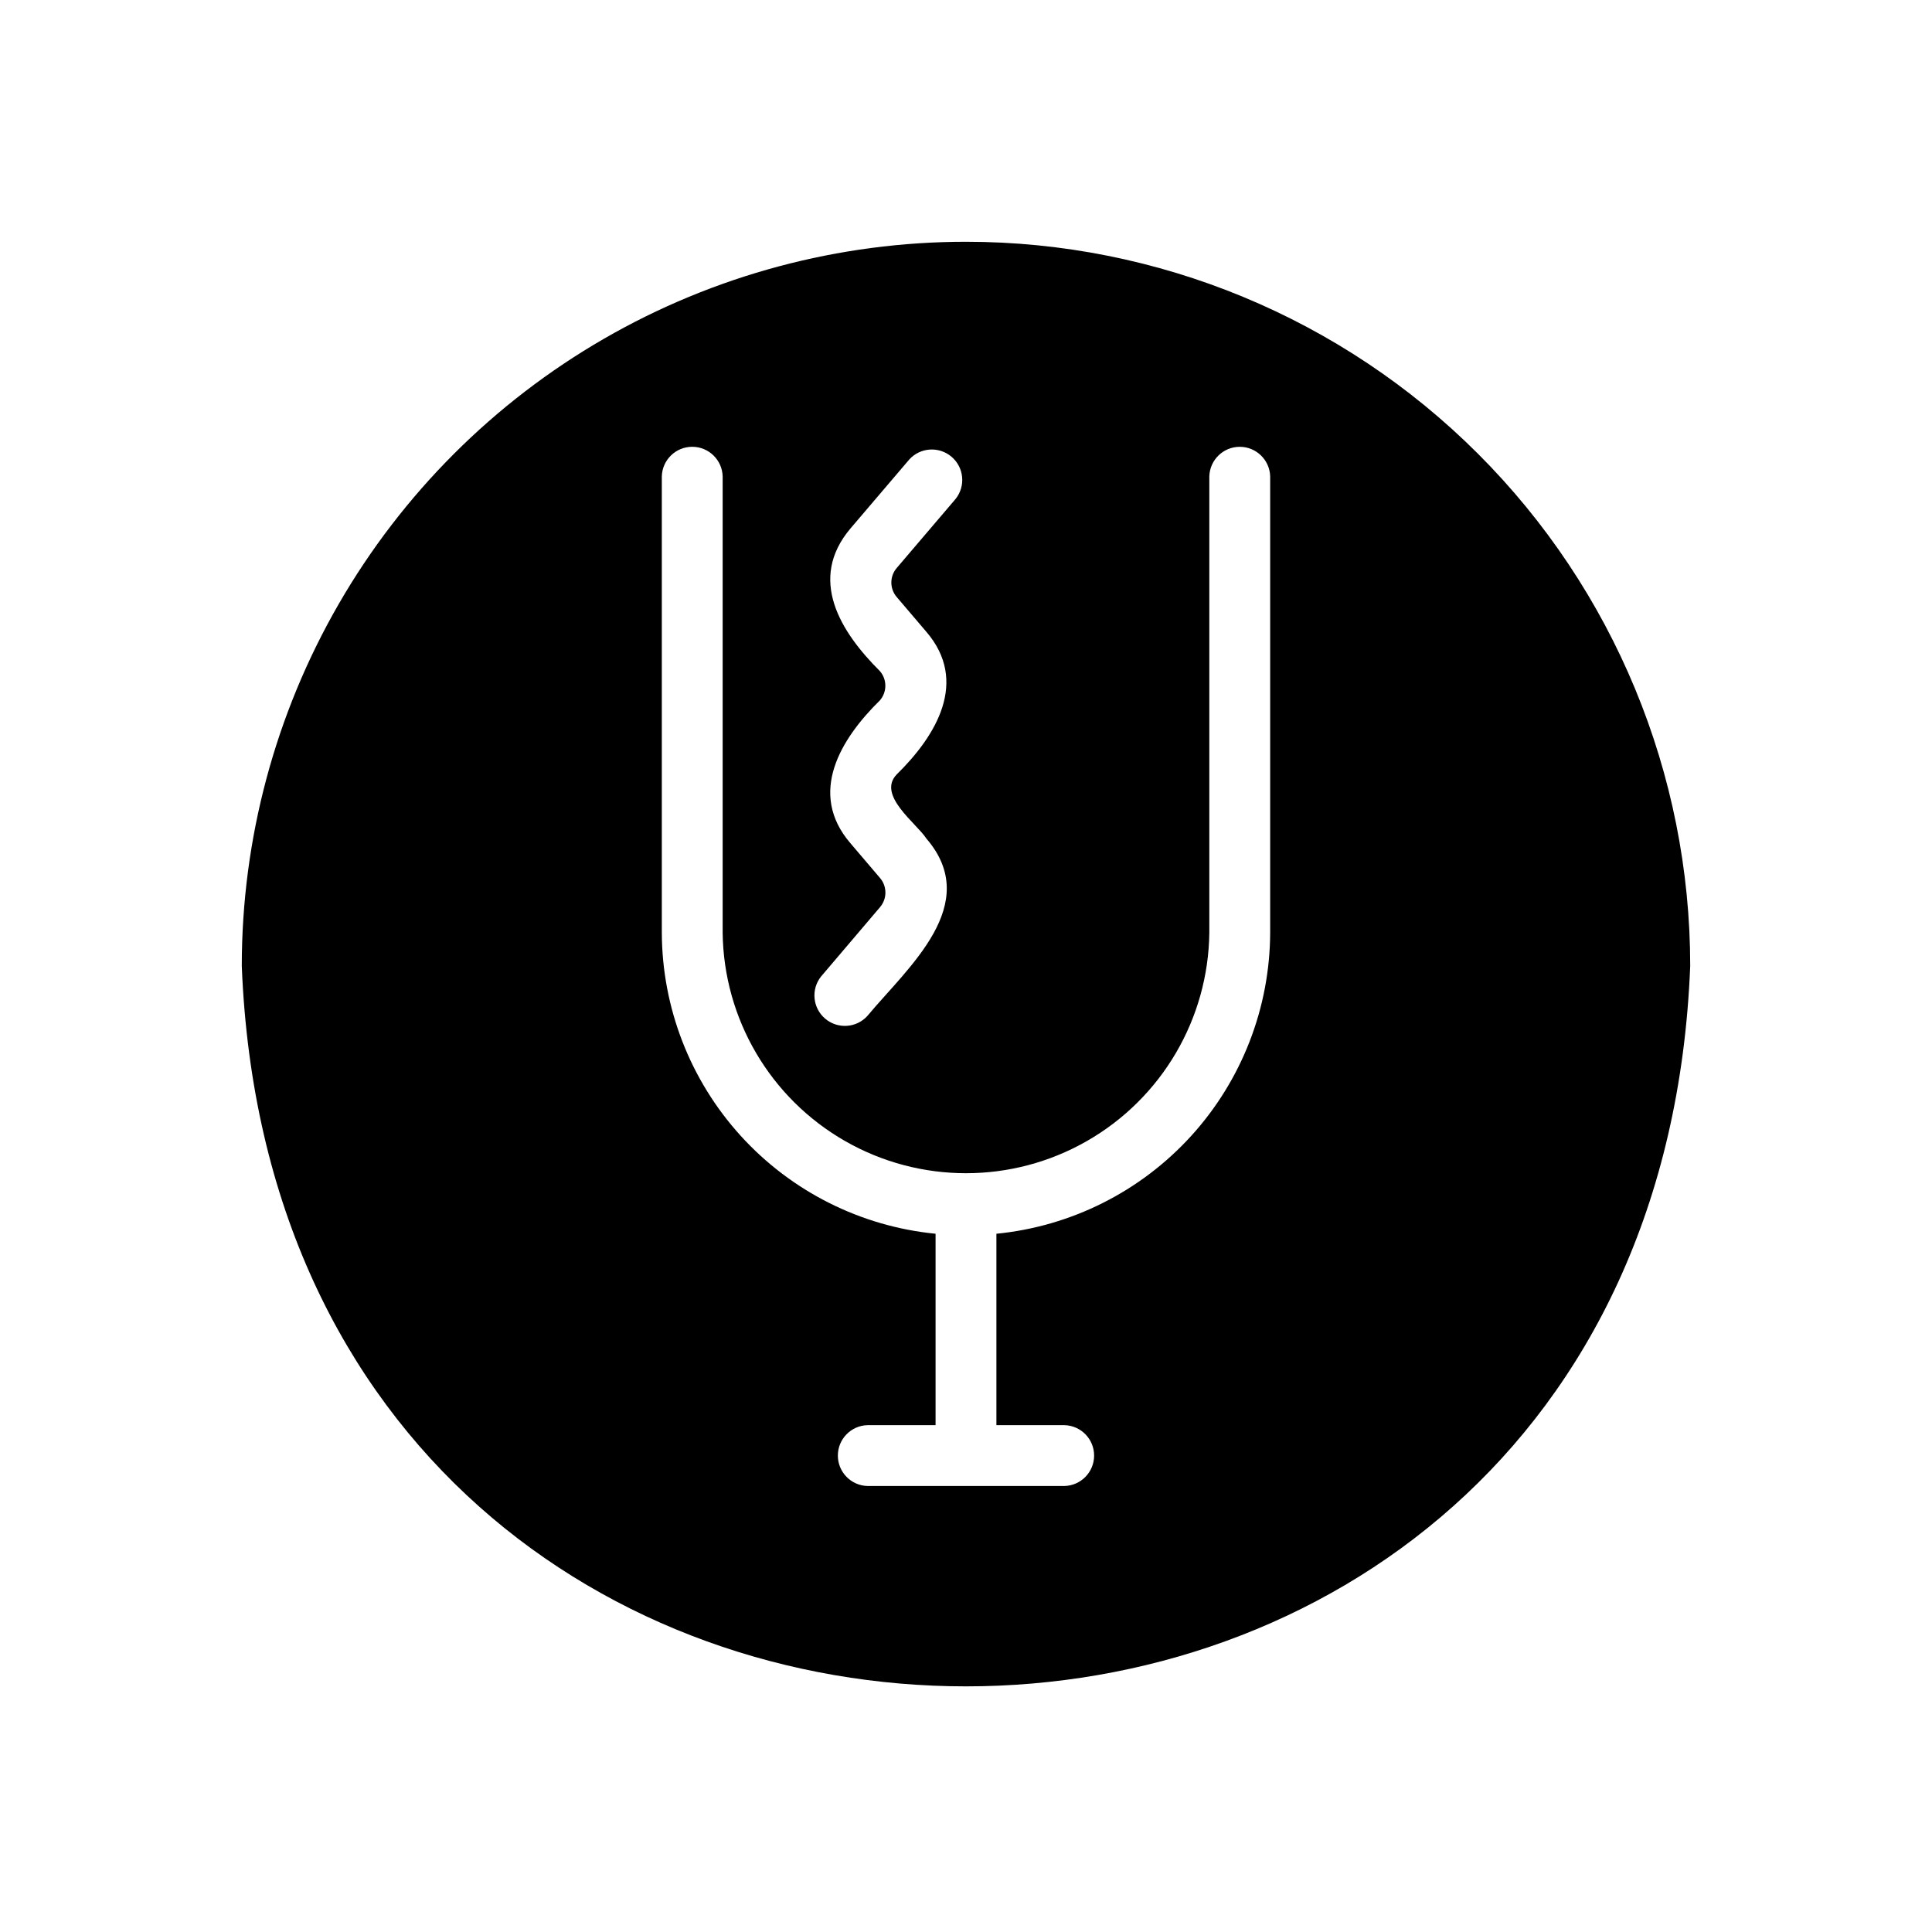 <?xml version="1.0" encoding="UTF-8"?>
<!-- Uploaded to: ICON Repo, www.iconrepo.com, Generator: ICON Repo Mixer Tools -->
<svg fill="#000000" width="800px" height="800px" version="1.1" viewBox="144 144 512 512" xmlns="http://www.w3.org/2000/svg">
 <path d="m400 208.07c-33.691 0-66.789 8.867-95.965 25.711-29.176 16.848-53.402 41.074-70.25 70.25-16.844 29.176-25.711 62.273-25.711 95.965 10.109 254.58 373.78 254.51 383.85-0.004 0-50.902-20.219-99.719-56.211-135.71-35.996-35.992-84.812-56.211-135.71-56.211zm-38.383 194.68 15.602-18.344h-0.004c1.906-2.223 1.906-5.504 0-7.731l-7.871-9.242c-11.324-13.207-2.617-27.57 7.844-37.832 1.918-2.223 1.918-5.519 0-7.746-10.496-10.438-19.16-24.371-7.809-37.801l15.57-18.262h-0.004c2.926-3.246 7.898-3.574 11.227-0.742 3.324 2.828 3.793 7.793 1.055 11.195l-15.57 18.262c-1.922 2.219-1.922 5.512 0 7.731l7.793 9.145c11.359 13.168 2.664 27.582-7.812 37.848-5.305 5.5 5.254 12.949 7.859 16.988 15.039 17.477-4.934 34.156-15.602 46.98v0.004c-2.922 3.246-7.898 3.578-11.223 0.746-3.328-2.832-3.797-7.797-1.059-11.199zm118.99-11.586c-0.066 19.922-7.519 39.113-20.922 53.855-13.402 14.738-31.801 23.984-51.629 25.938v50.723h18.043c4.367 0.117 7.852 3.691 7.852 8.062s-3.484 7.945-7.852 8.062h-52.207c-4.367-0.117-7.852-3.691-7.852-8.062s3.484-7.945 7.852-8.062h18.043v-50.723c-19.828-1.953-38.223-11.199-51.625-25.938-13.402-14.742-20.859-33.934-20.922-53.855v-120.92c0.117-4.363 3.691-7.84 8.059-7.84 4.367 0 7.941 3.477 8.062 7.84v120.92c0.262 22.863 12.609 43.875 32.457 55.234 19.844 11.355 44.219 11.355 64.062-0.004 19.844-11.355 32.191-32.371 32.453-55.234v-120.91c0.121-4.363 3.695-7.84 8.062-7.84s7.941 3.477 8.062 7.84z"/>
</svg>